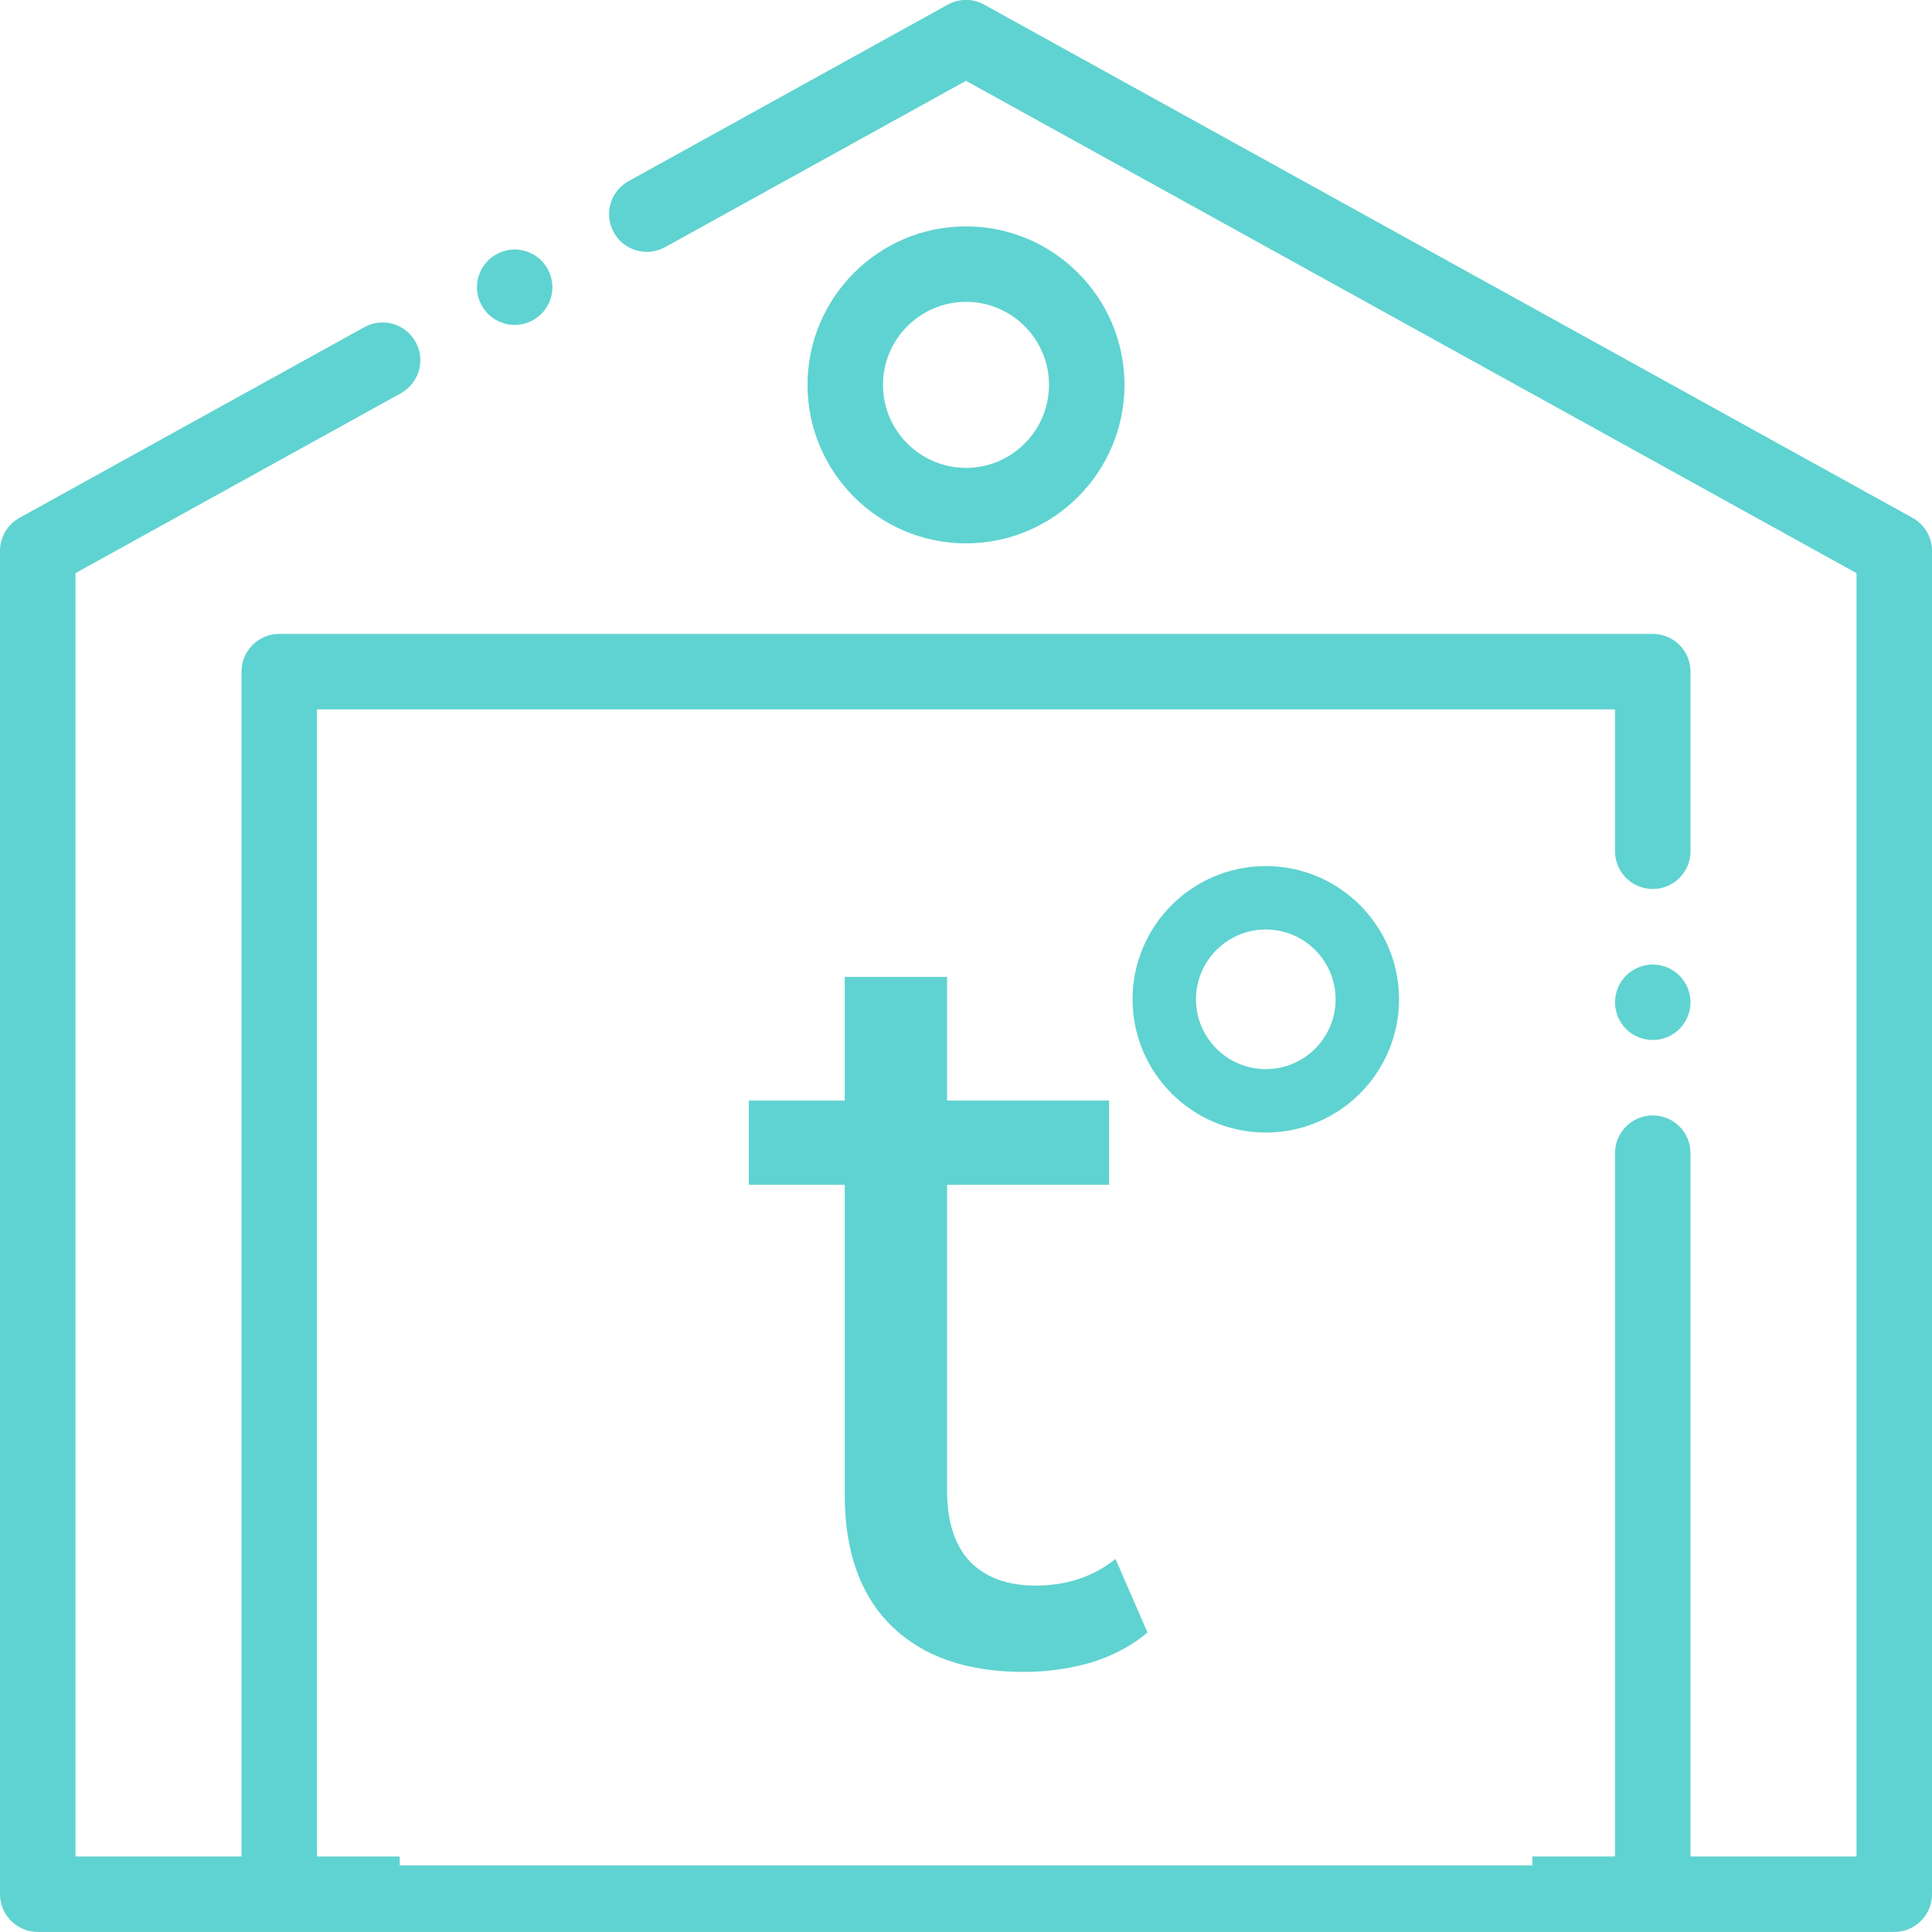 <svg width="29" height="29" viewBox="0 0 29 29" fill="none" xmlns="http://www.w3.org/2000/svg">
<g clip-path="url(#clip0_0:937)">
<path d="M24.809 15.611C24.66 15.611 24.513 15.551 24.408 15.446C24.303 15.34 24.242 15.194 24.242 15.044C24.242 14.896 24.303 14.749 24.408 14.644C24.513 14.539 24.66 14.478 24.809 14.478C24.957 14.478 25.104 14.539 25.209 14.644C25.314 14.749 25.375 14.896 25.375 15.044C25.375 15.194 25.314 15.34 25.209 15.446C25.104 15.551 24.957 15.611 24.809 15.611Z" fill="#5FD3D1"/>
<path d="M7.726 4.878C7.577 4.878 7.431 4.817 7.325 4.712C7.22 4.606 7.159 4.46 7.159 4.312C7.159 4.162 7.22 4.016 7.325 3.911C7.431 3.806 7.577 3.745 7.726 3.745C7.875 3.745 8.021 3.806 8.126 3.911C8.231 4.016 8.292 4.162 8.292 4.312C8.292 4.46 8.231 4.606 8.126 4.712C8.021 4.817 7.875 4.878 7.726 4.878Z" fill="#5FD3D1"/>
<path d="M16.879 5.777C16.879 7.089 15.812 8.156 14.5 8.156C13.188 8.156 12.121 7.089 12.121 5.777C12.121 4.466 13.188 3.398 14.5 3.398C15.812 3.398 16.879 4.466 16.879 5.777ZM13.254 5.777C13.254 6.464 13.813 7.023 14.5 7.023C15.187 7.023 15.746 6.464 15.746 5.777C15.746 5.09 15.187 4.531 14.5 4.531C13.813 4.531 13.254 5.09 13.254 5.777Z" fill="#5FD3D1"/>
<path d="M21 15C21 16.103 20.103 17 19 17C17.897 17 17 16.103 17 15C17 13.897 17.897 13 19 13C20.103 13 21 13.897 21 15ZM17.952 15C17.952 15.578 18.422 16.048 19 16.048C19.578 16.048 20.048 15.578 20.048 15C20.048 14.422 19.578 13.952 19 13.952C18.422 13.952 17.952 14.422 17.952 15Z" fill="#5FD3D1"/>
<path fill-rule="evenodd" clip-rule="evenodd" d="M5.469 4.911L0.292 7.773C0.112 7.873 0 8.062 0 8.269V28.433C0 28.745 0.254 28.999 0.566 28.999H28.434C28.746 28.999 29 28.745 29 28.433V8.269C29 8.062 28.888 7.873 28.708 7.773L14.774 0.07C14.604 -0.025 14.396 -0.025 14.226 0.07L9.435 2.719C9.161 2.87 9.062 3.215 9.213 3.488C9.364 3.762 9.709 3.861 9.983 3.71L14.5 1.213L27.867 8.603V27.866H25.375V17.309C25.375 16.996 25.121 16.743 24.809 16.743C24.496 16.743 24.242 16.996 24.242 17.309V27.866H23V28H6V27.866H4.758V10.648H24.242V12.778C24.242 13.091 24.496 13.344 24.809 13.344C25.121 13.344 25.375 13.091 25.375 12.778V10.081C25.375 9.768 25.121 9.515 24.809 9.515H4.191C3.879 9.515 3.625 9.768 3.625 10.081V27.866H1.133V8.603L6.017 5.903C6.291 5.751 6.39 5.406 6.239 5.133C6.087 4.859 5.743 4.76 5.469 4.911Z" fill="#5FD3D1"/>
<path d="M17.224 24.504C17 24.696 16.723 24.845 16.392 24.952C16.061 25.048 15.72 25.096 15.368 25.096C14.515 25.096 13.853 24.867 13.384 24.408C12.915 23.949 12.68 23.293 12.68 22.44V17.784H11.24V16.52H12.68V14.664H14.216V16.52H16.648V17.784H14.216V22.376C14.216 22.835 14.328 23.187 14.552 23.432C14.787 23.677 15.117 23.8 15.544 23.8C16.013 23.8 16.413 23.667 16.744 23.4L17.224 24.504Z" fill="#5FD3D1"/>
</g>
<defs>
<clipPath id="clip0_0:937">
<rect width="29" height="29" fill="white" transform="matrix(-1 0 0 1 29 0)"/>
</clipPath>
</defs>
</svg>
